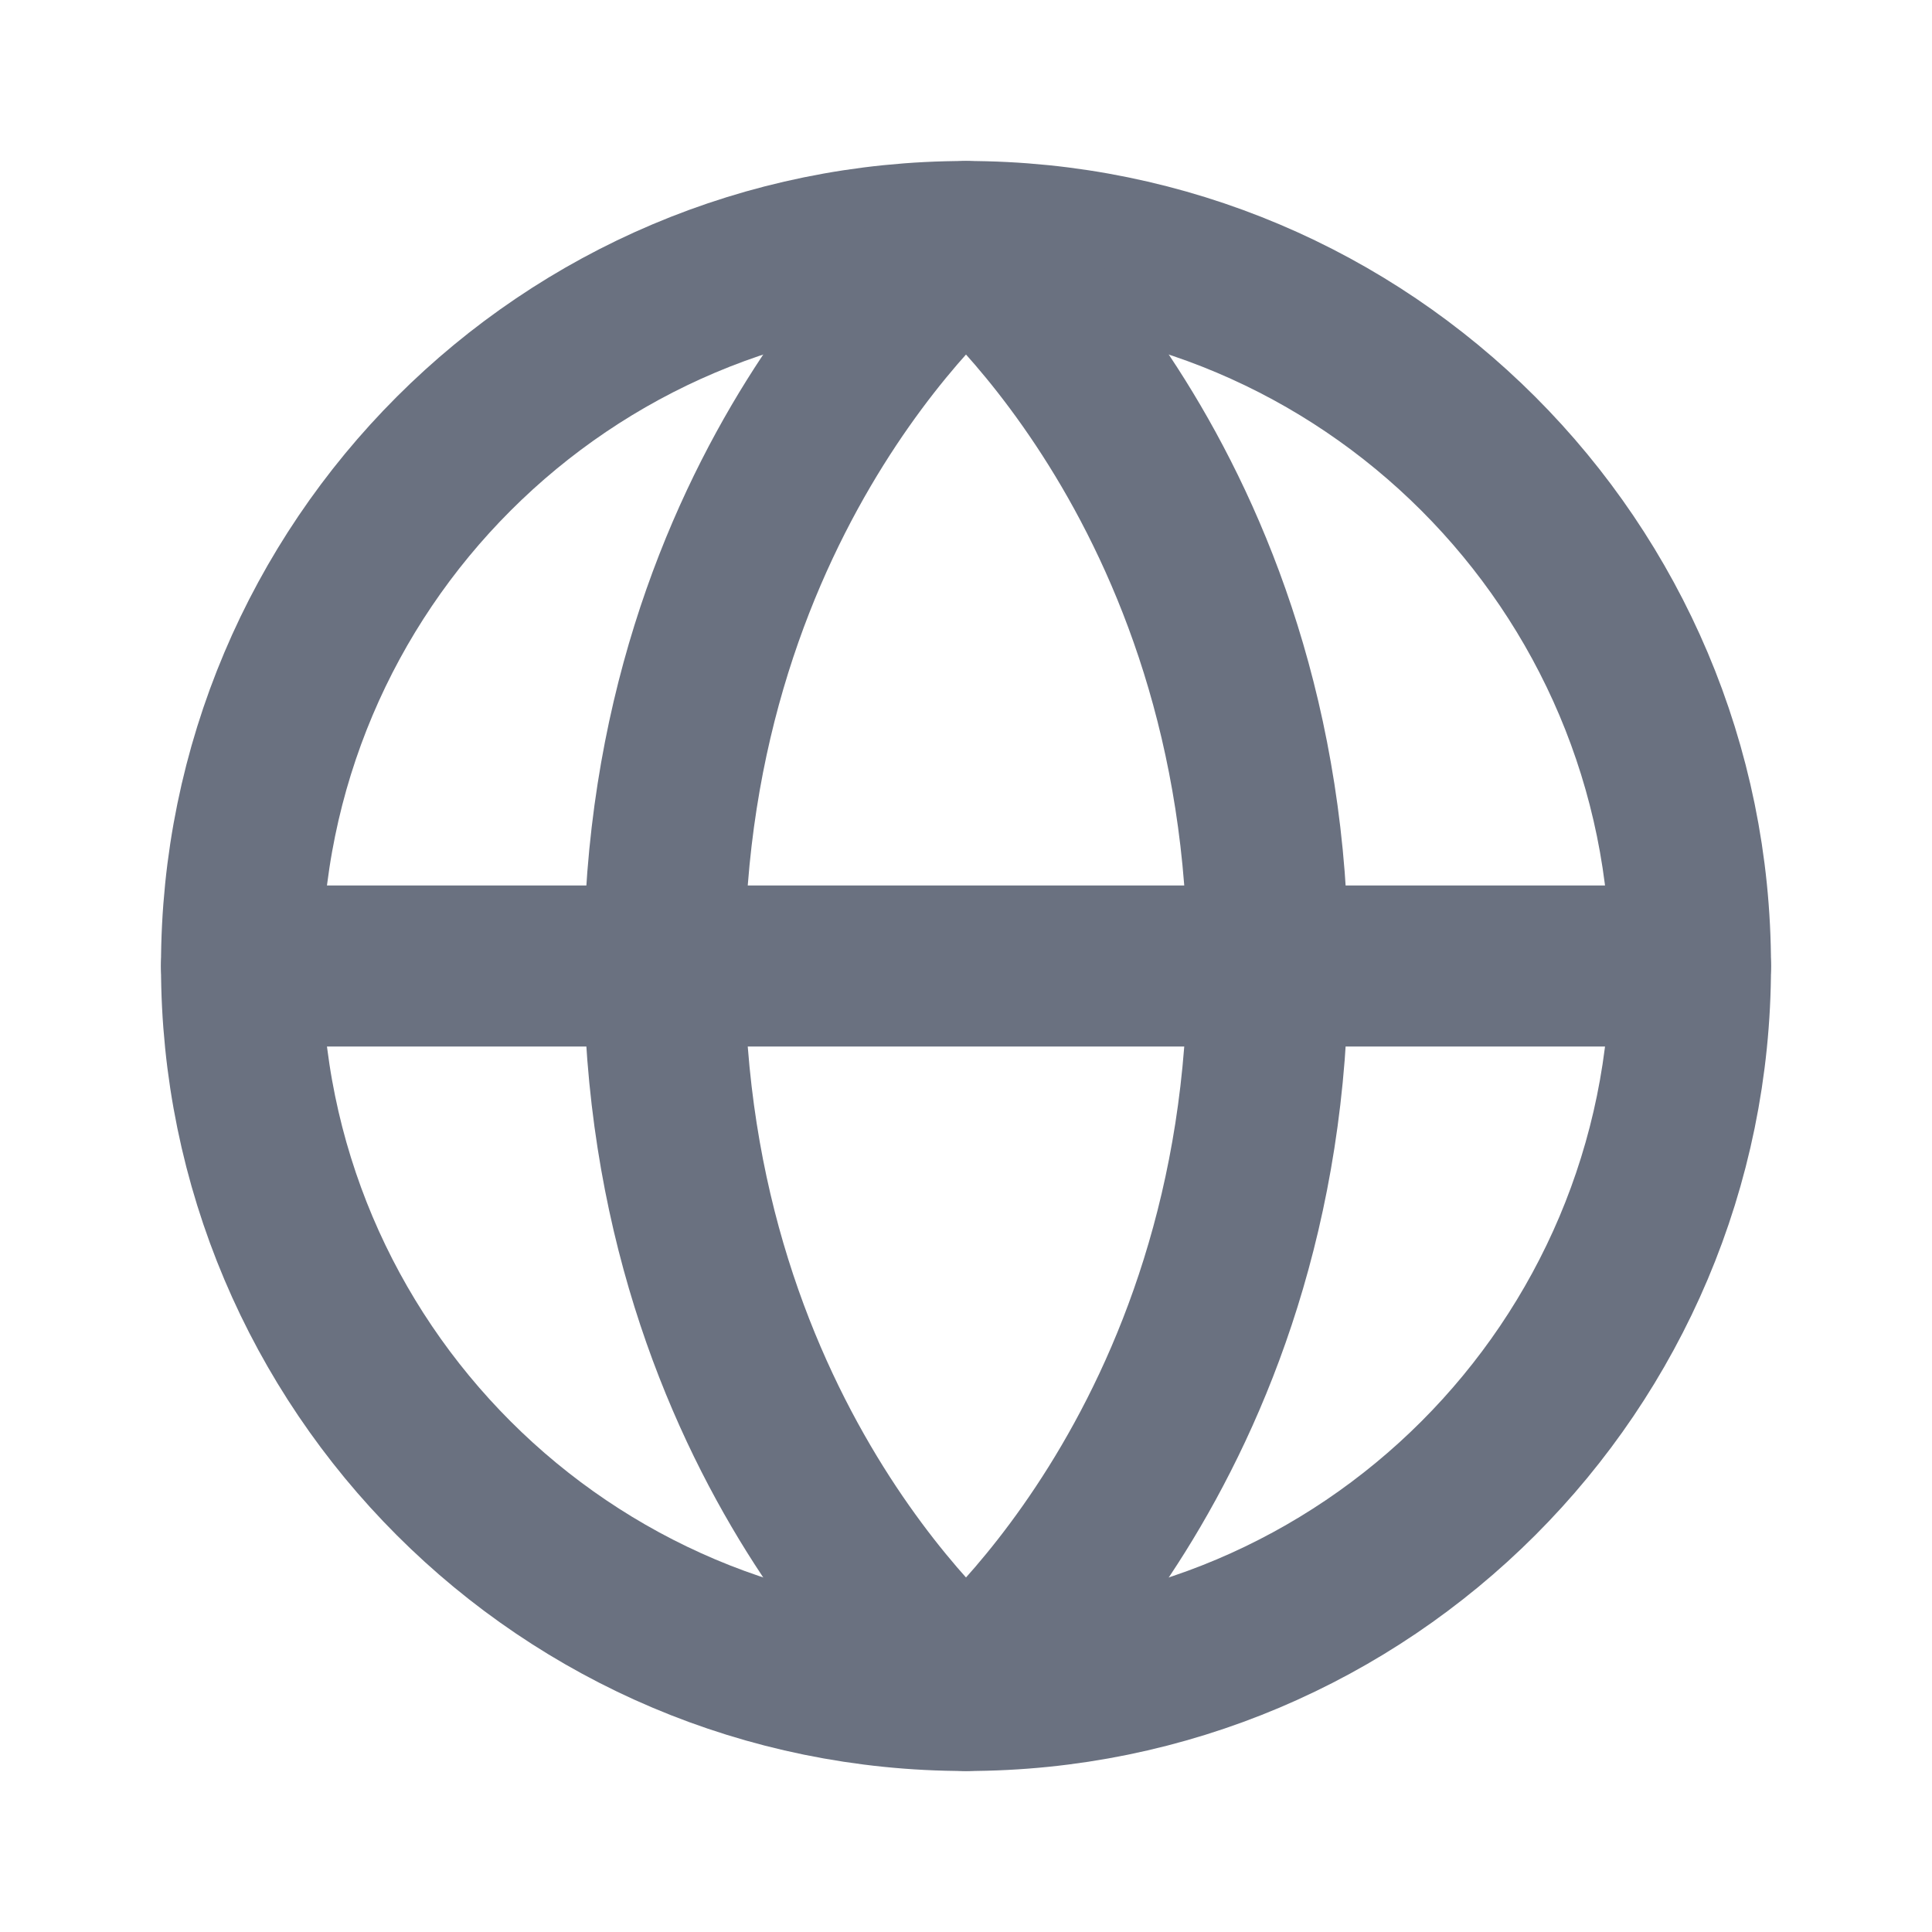 <svg width="18" height="18" viewBox="0 0 18 18" fill="none" xmlns="http://www.w3.org/2000/svg">
<path d="M2.25 9H15.75" stroke="#6A7180" stroke-width="1.5" stroke-linecap="round" stroke-linejoin="round"/>
<path d="M9 15.75C12.728 15.75 15.75 12.728 15.75 9C15.75 5.272 12.728 2.25 9 2.25C5.272 2.25 2.25 5.272 2.25 9C2.25 12.728 5.272 15.75 9 15.75Z" stroke="#6A7180" stroke-width="1.5" stroke-linecap="round" stroke-linejoin="round"/>
<path d="M11.812 9C11.812 13.5 9 15.75 9 15.75C9 15.75 6.188 13.5 6.188 9C6.188 4.5 9 2.25 9 2.25C9 2.25 11.812 4.5 11.812 9Z" stroke="#6A7180" stroke-width="1.5" stroke-linecap="round" stroke-linejoin="round"/>
</svg>

